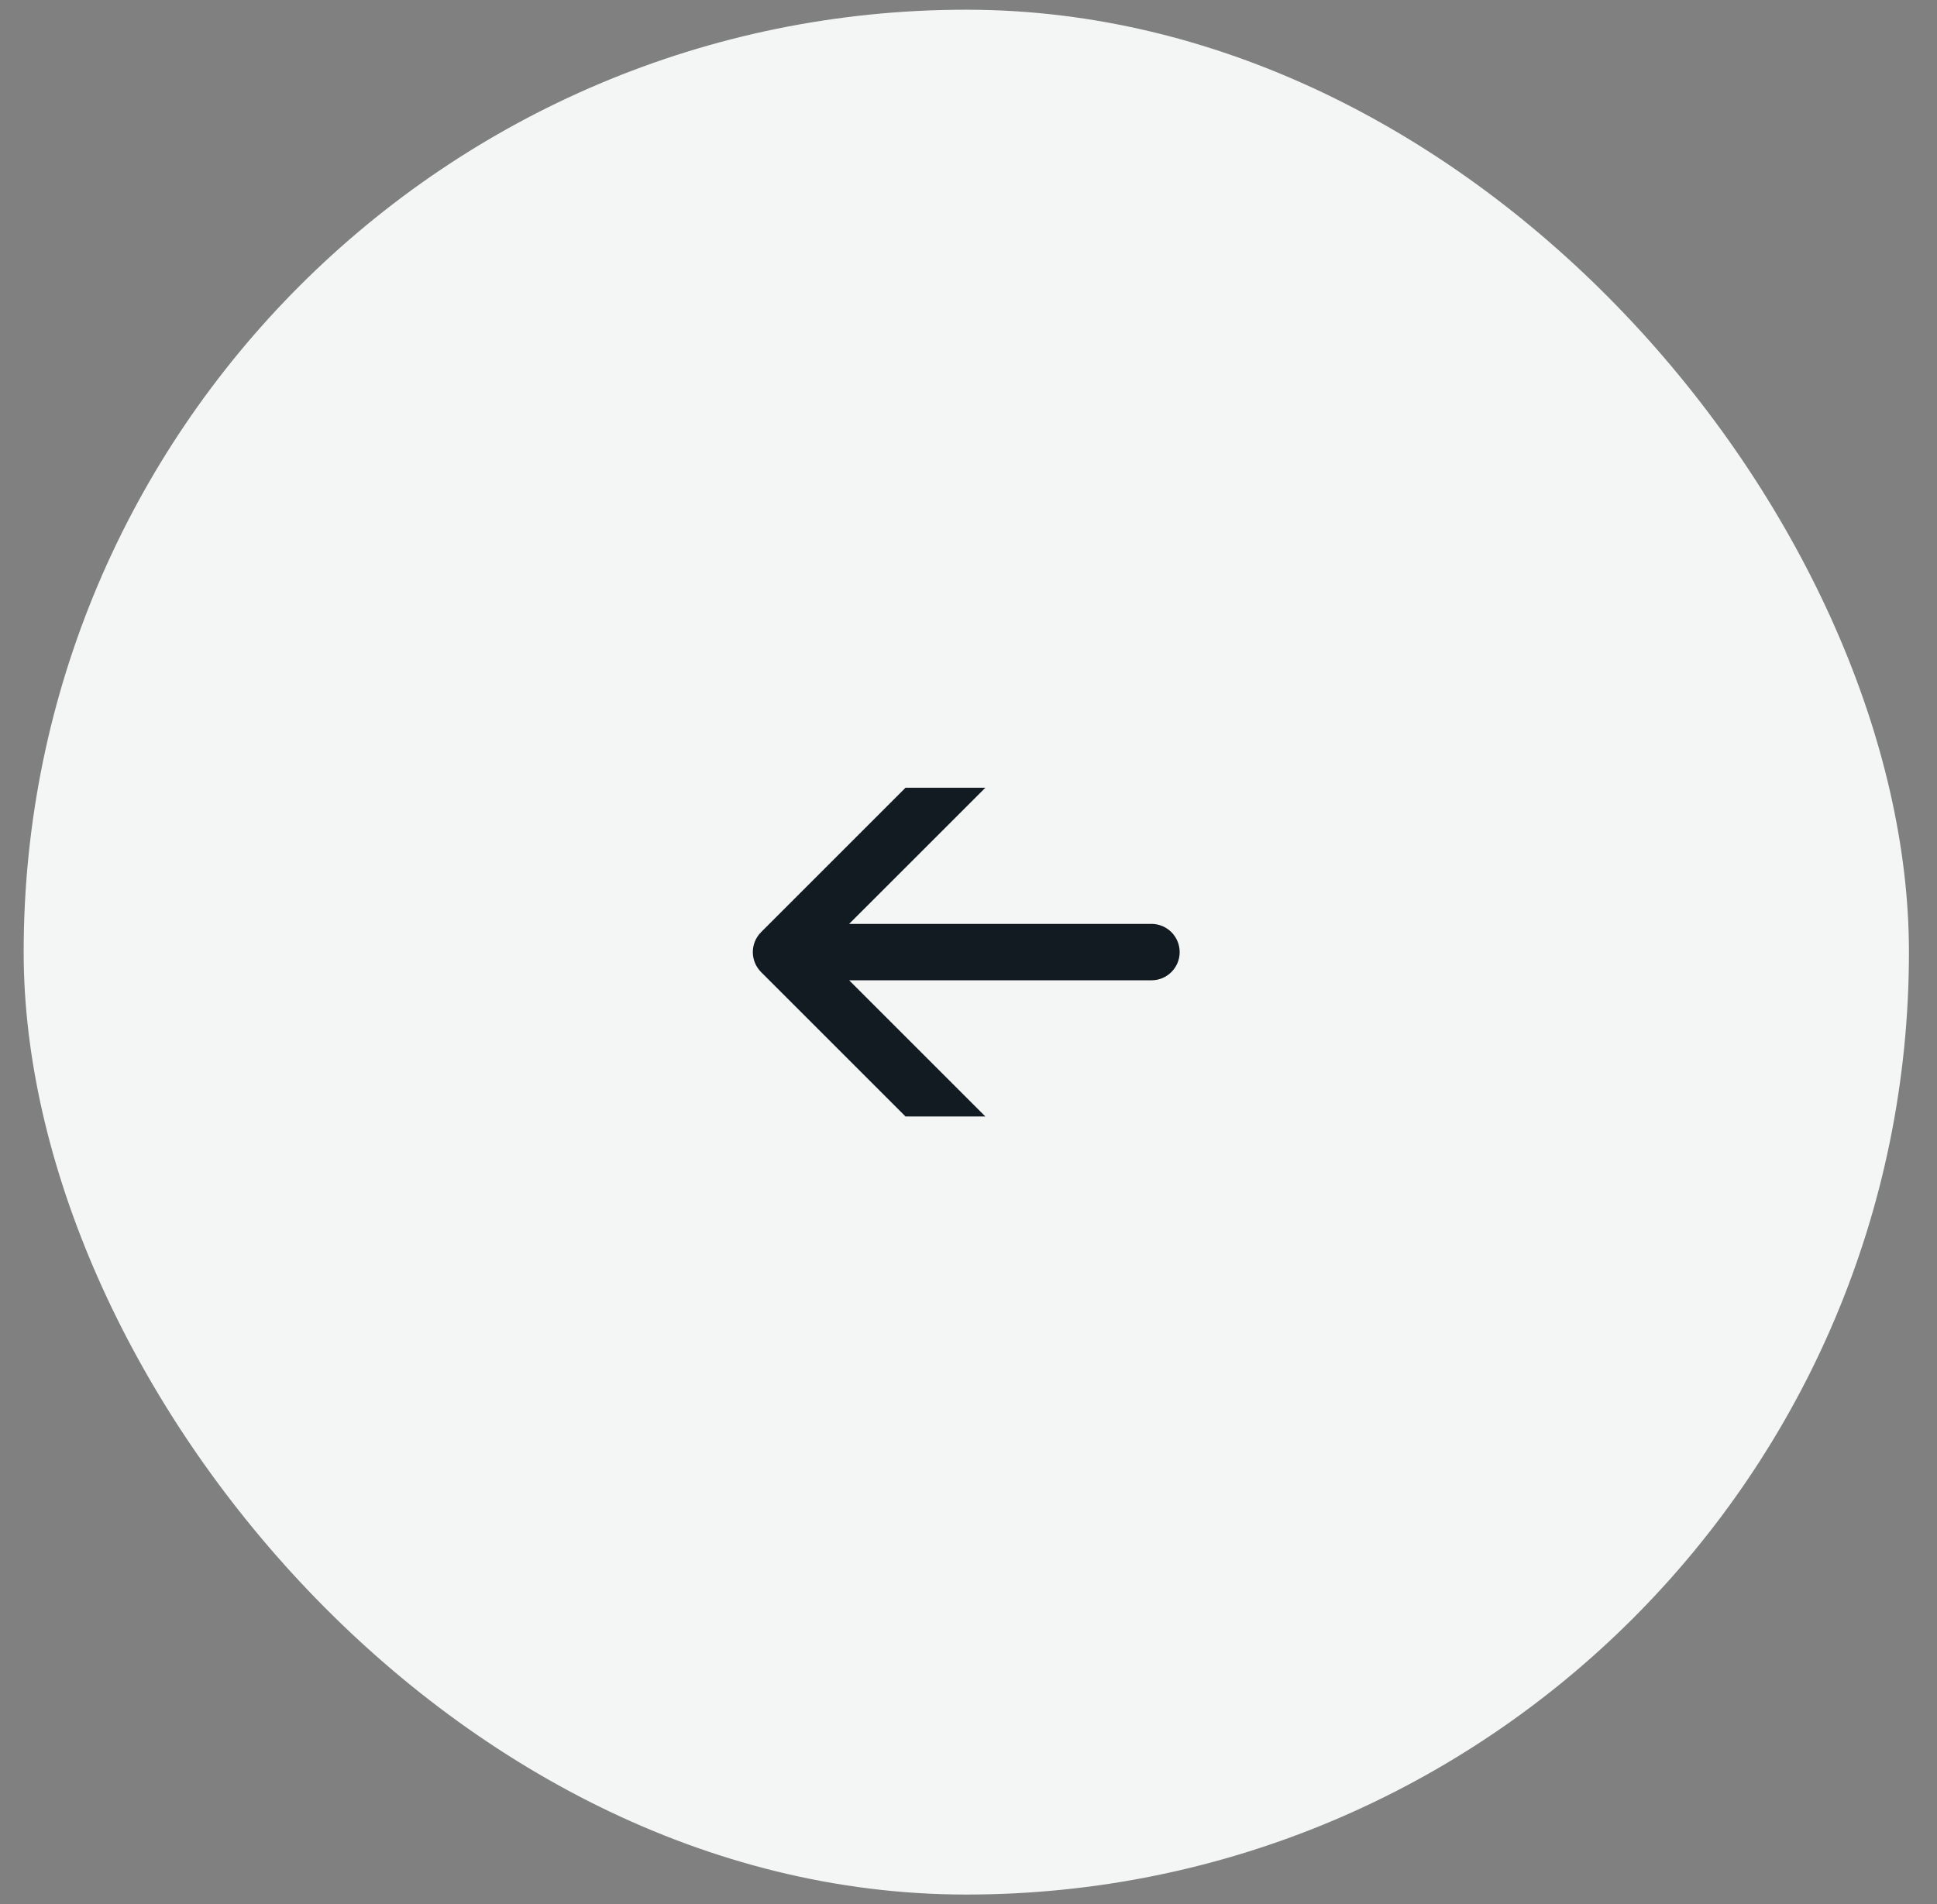 <svg width="60" height="59" viewBox="0 0 60 59" fill="none" xmlns="http://www.w3.org/2000/svg">
<rect x="0" y="0" width="60" height="59" fill="#808080" stroke="none"/>
<rect x="59.131" y="58.699" width="58.398" height="58.398" rx="29.199" transform="rotate(180 59.131 58.699)" fill="#F4F6F5"/>
<path d="M23.575 30.118C23.234 29.776 23.234 29.223 23.575 28.881L28.049 24.407L30.522 24.407L26.303 28.625L35.667 28.625C36.15 28.625 36.541 29.017 36.541 29.5C36.541 29.982 36.15 30.373 35.667 30.373L26.303 30.373L30.522 34.592L28.049 34.592L23.575 30.118Z" fill="#111B21"/>
</svg>
